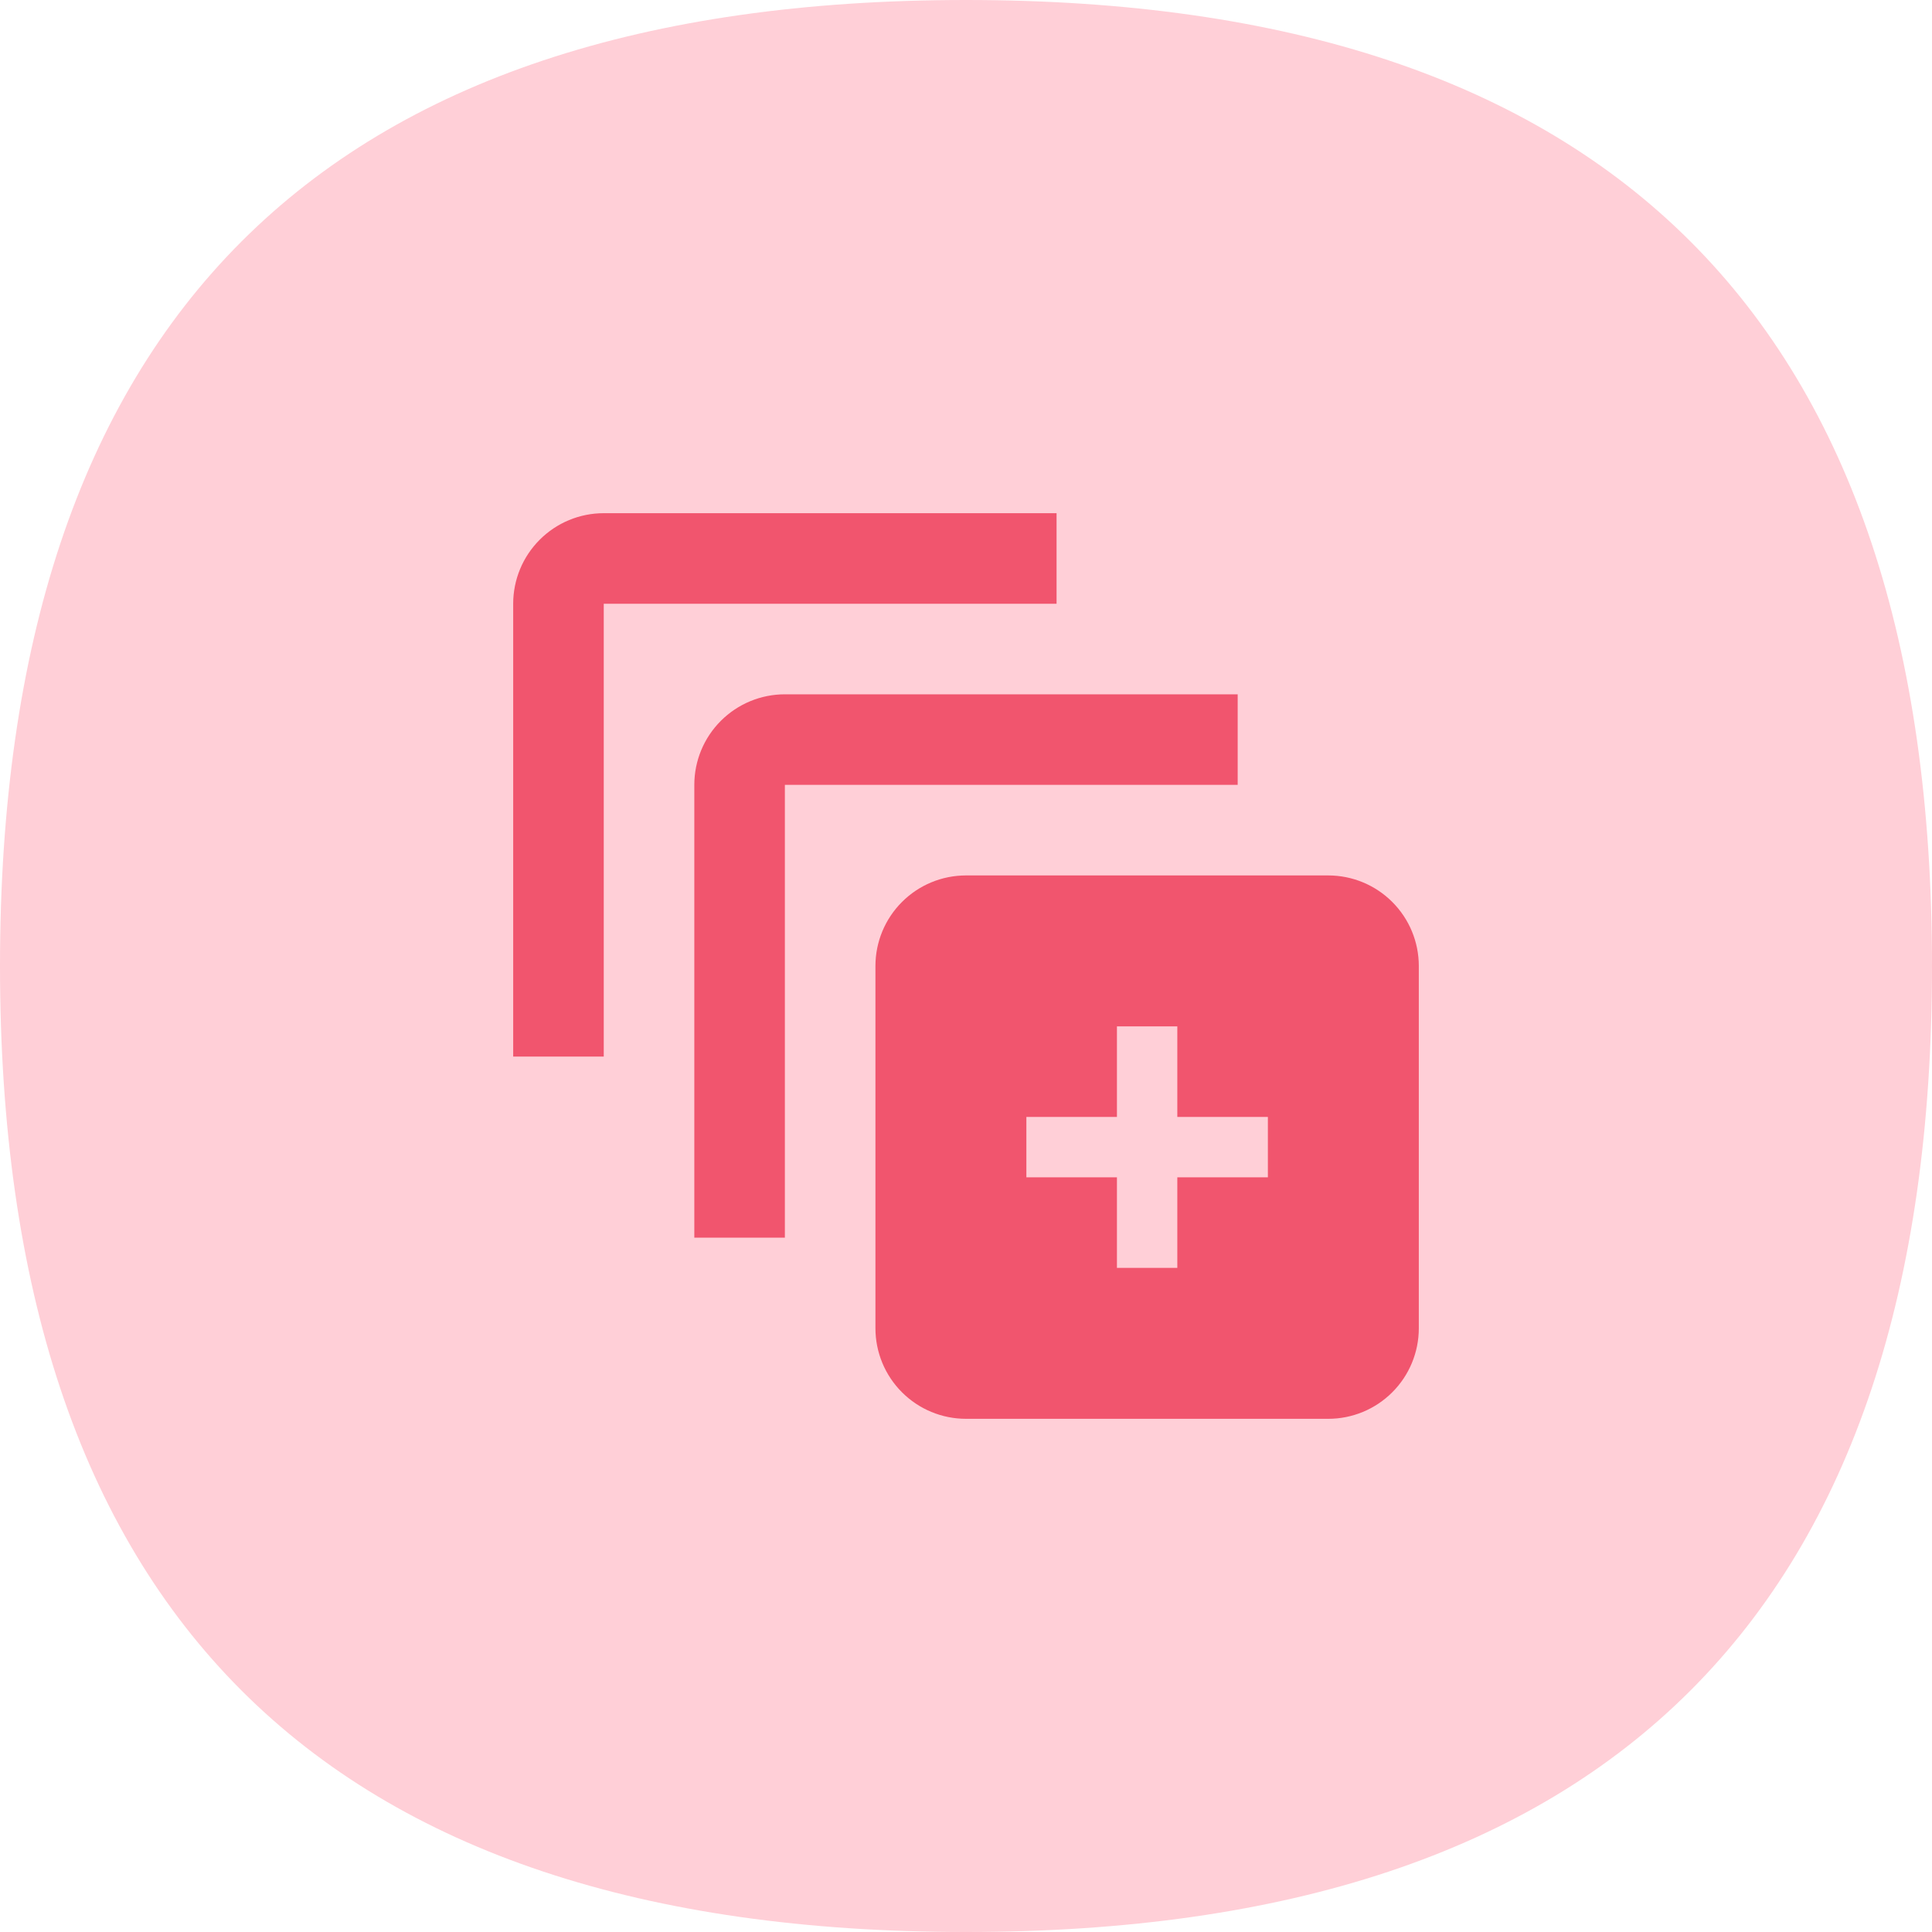 <svg width="64" height="64" viewBox="0 0 64 64" fill="none" xmlns="http://www.w3.org/2000/svg">
<path fill-rule="evenodd" clip-rule="evenodd" d="M32 64C10.667 64 0 53.333 0 32C0 10.667 10.667 0 32 0C53.333 0 64 10.667 64 32C64 53.333 53.333 64 32 64Z" fill="#FFCFD7"/>
<path d="M35 20H20V35H17V20C17 19.204 17.316 18.441 17.879 17.879C18.441 17.316 19.204 17 20 17H35V20ZM41 23H26C25.204 23 24.441 23.316 23.879 23.879C23.316 24.441 23 25.204 23 26V41H26V26H41V23ZM47 32V44C47 44.796 46.684 45.559 46.121 46.121C45.559 46.684 44.796 47 44 47H32C31.204 47 30.441 46.684 29.879 46.121C29.316 45.559 29 44.796 29 44V32C29 31.204 29.316 30.441 29.879 29.879C30.441 29.316 31.204 29 32 29H44C44.796 29 45.559 29.316 46.121 29.879C46.684 30.441 47 31.204 47 32Z" fill="#F1556E"/>
<rect x="37" y="34" width="2" height="8" fill="#FFCFD7"/>
<rect x="34" y="39" width="2" height="8" transform="rotate(-90 34 39)" fill="#FFCFD7"/>
</svg>
